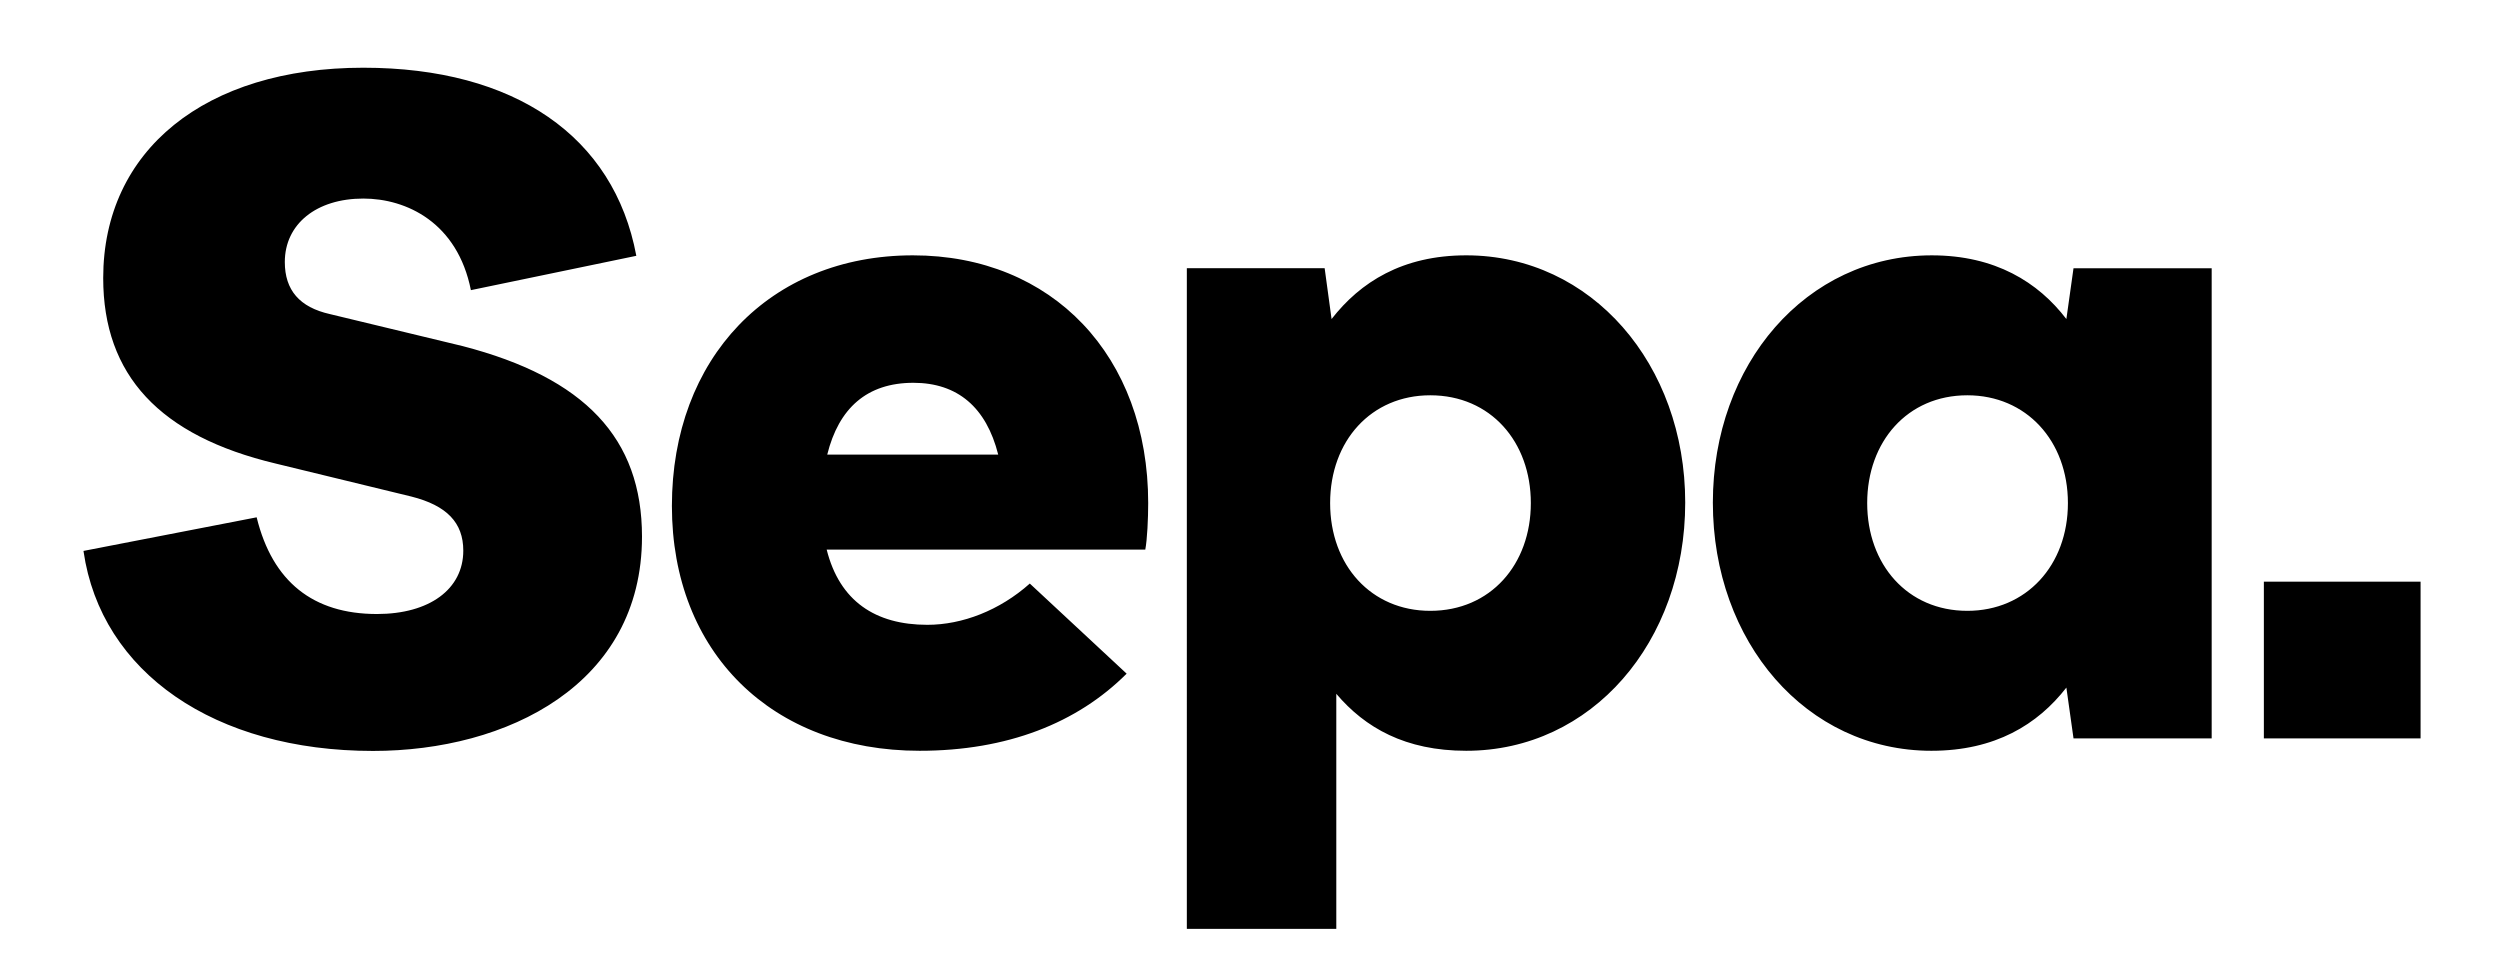 <svg xmlns="http://www.w3.org/2000/svg" xmlns:xlink="http://www.w3.org/1999/xlink" id="Layer_1" x="0px" y="0px" width="502px" height="196px" viewBox="0 0 502 196" xml:space="preserve"><g>	<defs>		<rect id="SVGID_1_" x="-47" y="-320.89" width="595.276" height="841.89"></rect>	</defs>	<clipPath id="SVGID_2_">		<use xlink:href="#SVGID_1_"></use>	</clipPath>	<path clip-path="url(#SVGID_2_)" d="M230.557,101.019c0,3.082-0.194,7.314-0.582,9.337h-63.979   c2.605,10.381,9.815,15.107,20.212,15.107c7.024,0,14.524-2.89,20.577-8.286l19.443,18.093   c-9.904,9.911-23.966,15.487-41.565,15.487c-29.639,0-49.746-19.72-49.746-49.165   c0-29.631,19.629-50.32,48.394-50.32C211.308,51.273,230.557,71.484,230.557,101.019 M166.109,91.285h34.332   c-2.395-9.508-8.18-14.419-17.032-14.419C174.079,76.866,168.415,81.971,166.109,91.285 M338.391,100.913   c0,27.997-18.763,49.844-43.976,49.844c-12.218,0-20.302-4.621-26.087-11.442v47.197h-30.011V53.861h27.673   l1.391,10.203c5.761-7.404,14.233-12.792,27.034-12.792C319.628,51.273,338.391,73.216,338.391,100.913    M267.09,101.019c0,12.517,8.261,21.636,20.107,21.636c12.112,0,20.195-9.32,20.195-21.636   c0-12.324-8.083-21.645-20.195-21.645C275.351,79.374,267.09,88.493,267.09,101.019 M416.36,148.264l-1.433-10.195   c-5.753,7.404-14.305,12.688-27.105,12.688c-25.116,0-43.881-21.848-43.881-49.844   c0-27.696,18.676-49.64,43.962-49.64c12.72,0,21.368,5.388,27.024,12.792l1.433-10.203h27.745v94.402H416.36z    M374.932,101.019c0,12.315,8.06,21.636,20.108,21.636c11.821,0,20.196-9.119,20.196-21.636   c0-12.526-8.375-21.645-20.196-21.645C382.991,79.374,374.932,88.694,374.932,101.019 M454.584,116.797h31.468v31.468   H454.584V116.797z M16.774,110.703c3.52,24.348,26.354,40.085,58.137,40.085c26.88,0,54.002-13.31,54.002-43.037   c0-19.735-11.457-31.898-36.055-38.266l-26.613-6.416c-6.085-1.368-9.054-4.807-9.054-10.454   c0-7.631,6.343-12.744,15.762-12.744c8.69,0,18.91,4.838,21.604,18.391l33.207-6.893v-0.049   c-4.483-23.958-24.444-37.722-54.803-37.722h-0.008c-31.743,0-52.23,16.571-52.23,42.229   c0,19.508,11.344,31.702,34.631,37.253l27.252,6.627c7.104,1.796,10.422,5.243,10.422,10.858   c0,7.736-6.789,12.729-17.332,12.729c-12.841,0-20.965-6.506-24.137-19.322l-0.016-0.097l-34.769,6.747V110.703z"></path></g></svg>